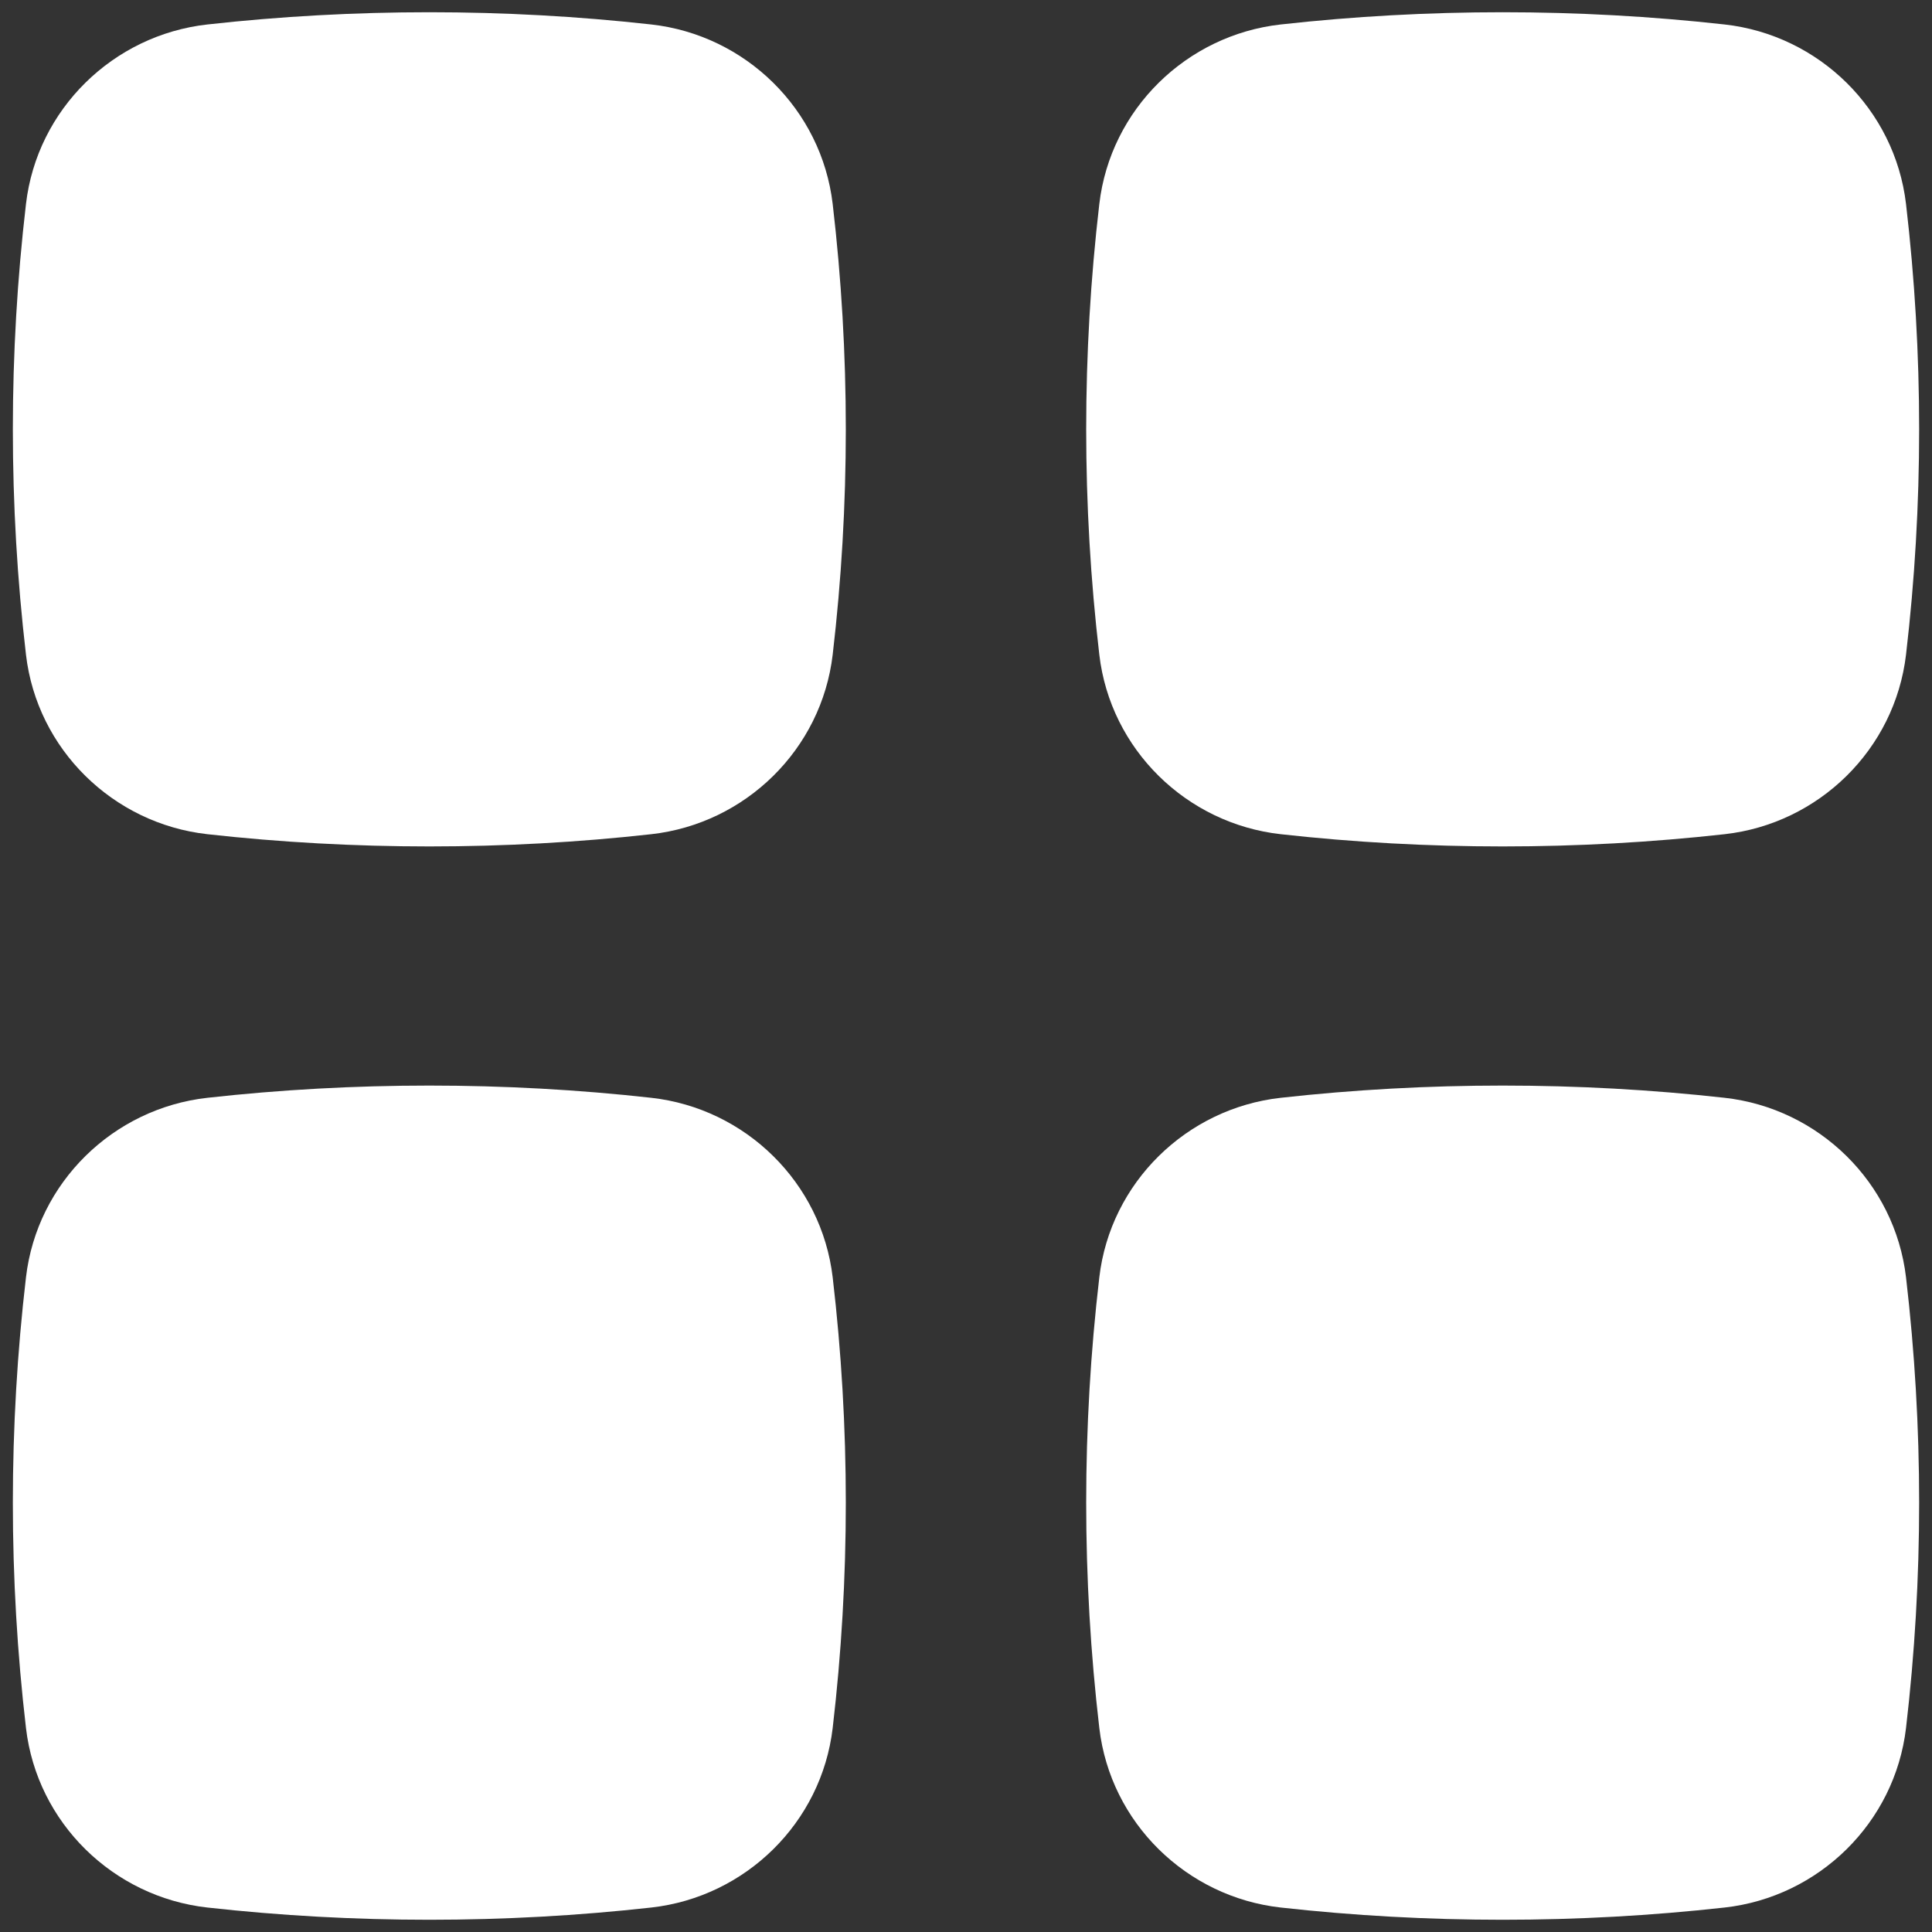<svg width="18" height="18" viewBox="0 0 18 18" fill="none" xmlns="http://www.w3.org/2000/svg">
<rect x="0" y="0" width="18" height="18" fill="#333333" stroke="none"/>
<path d="M6.068 0.228C4.705 0.076 3.295 0.076 1.932 0.228C1.055 0.326 0.345 1.017 0.242 1.901C0.079 3.296 0.079 4.704 0.242 6.099C0.345 6.983 1.055 7.674 1.932 7.772C3.295 7.924 4.705 7.924 6.068 7.772C6.945 7.674 7.654 6.983 7.758 6.099C7.921 4.704 7.921 3.296 7.758 1.901C7.654 1.017 6.945 0.326 6.068 0.228Z" fill="white"/>
<path d="M6.068 10.228C4.705 10.076 3.295 10.076 1.932 10.228C1.055 10.326 0.345 11.017 0.242 11.901C0.079 13.296 0.079 14.704 0.242 16.099C0.345 16.983 1.055 17.674 1.932 17.772C3.295 17.924 4.705 17.924 6.068 17.772C6.945 17.674 7.654 16.983 7.758 16.099C7.921 14.704 7.921 13.296 7.758 11.901C7.654 11.017 6.945 10.326 6.068 10.228Z" fill="white"/>
<path d="M16.068 0.228C14.704 0.076 13.296 0.076 11.932 0.228C11.055 0.326 10.345 1.017 10.242 1.901C10.079 3.296 10.079 4.704 10.242 6.099C10.345 6.983 11.055 7.674 11.932 7.772C13.296 7.924 14.704 7.924 16.068 7.772C16.945 7.674 17.654 6.983 17.758 6.099C17.921 4.704 17.921 3.296 17.758 1.901C17.654 1.017 16.945 0.326 16.068 0.228Z" fill="white"/>
<path d="M16.068 10.228C14.704 10.076 13.296 10.076 11.932 10.228C11.055 10.326 10.345 11.017 10.242 11.901C10.079 13.296 10.079 14.704 10.242 16.099C10.345 16.983 11.055 17.674 11.932 17.772C13.296 17.924 14.704 17.924 16.068 17.772C16.945 17.674 17.654 16.983 17.758 16.099C17.921 14.704 17.921 13.296 17.758 11.901C17.654 11.017 16.945 10.326 16.068 10.228Z" fill="white"/>
</svg>
